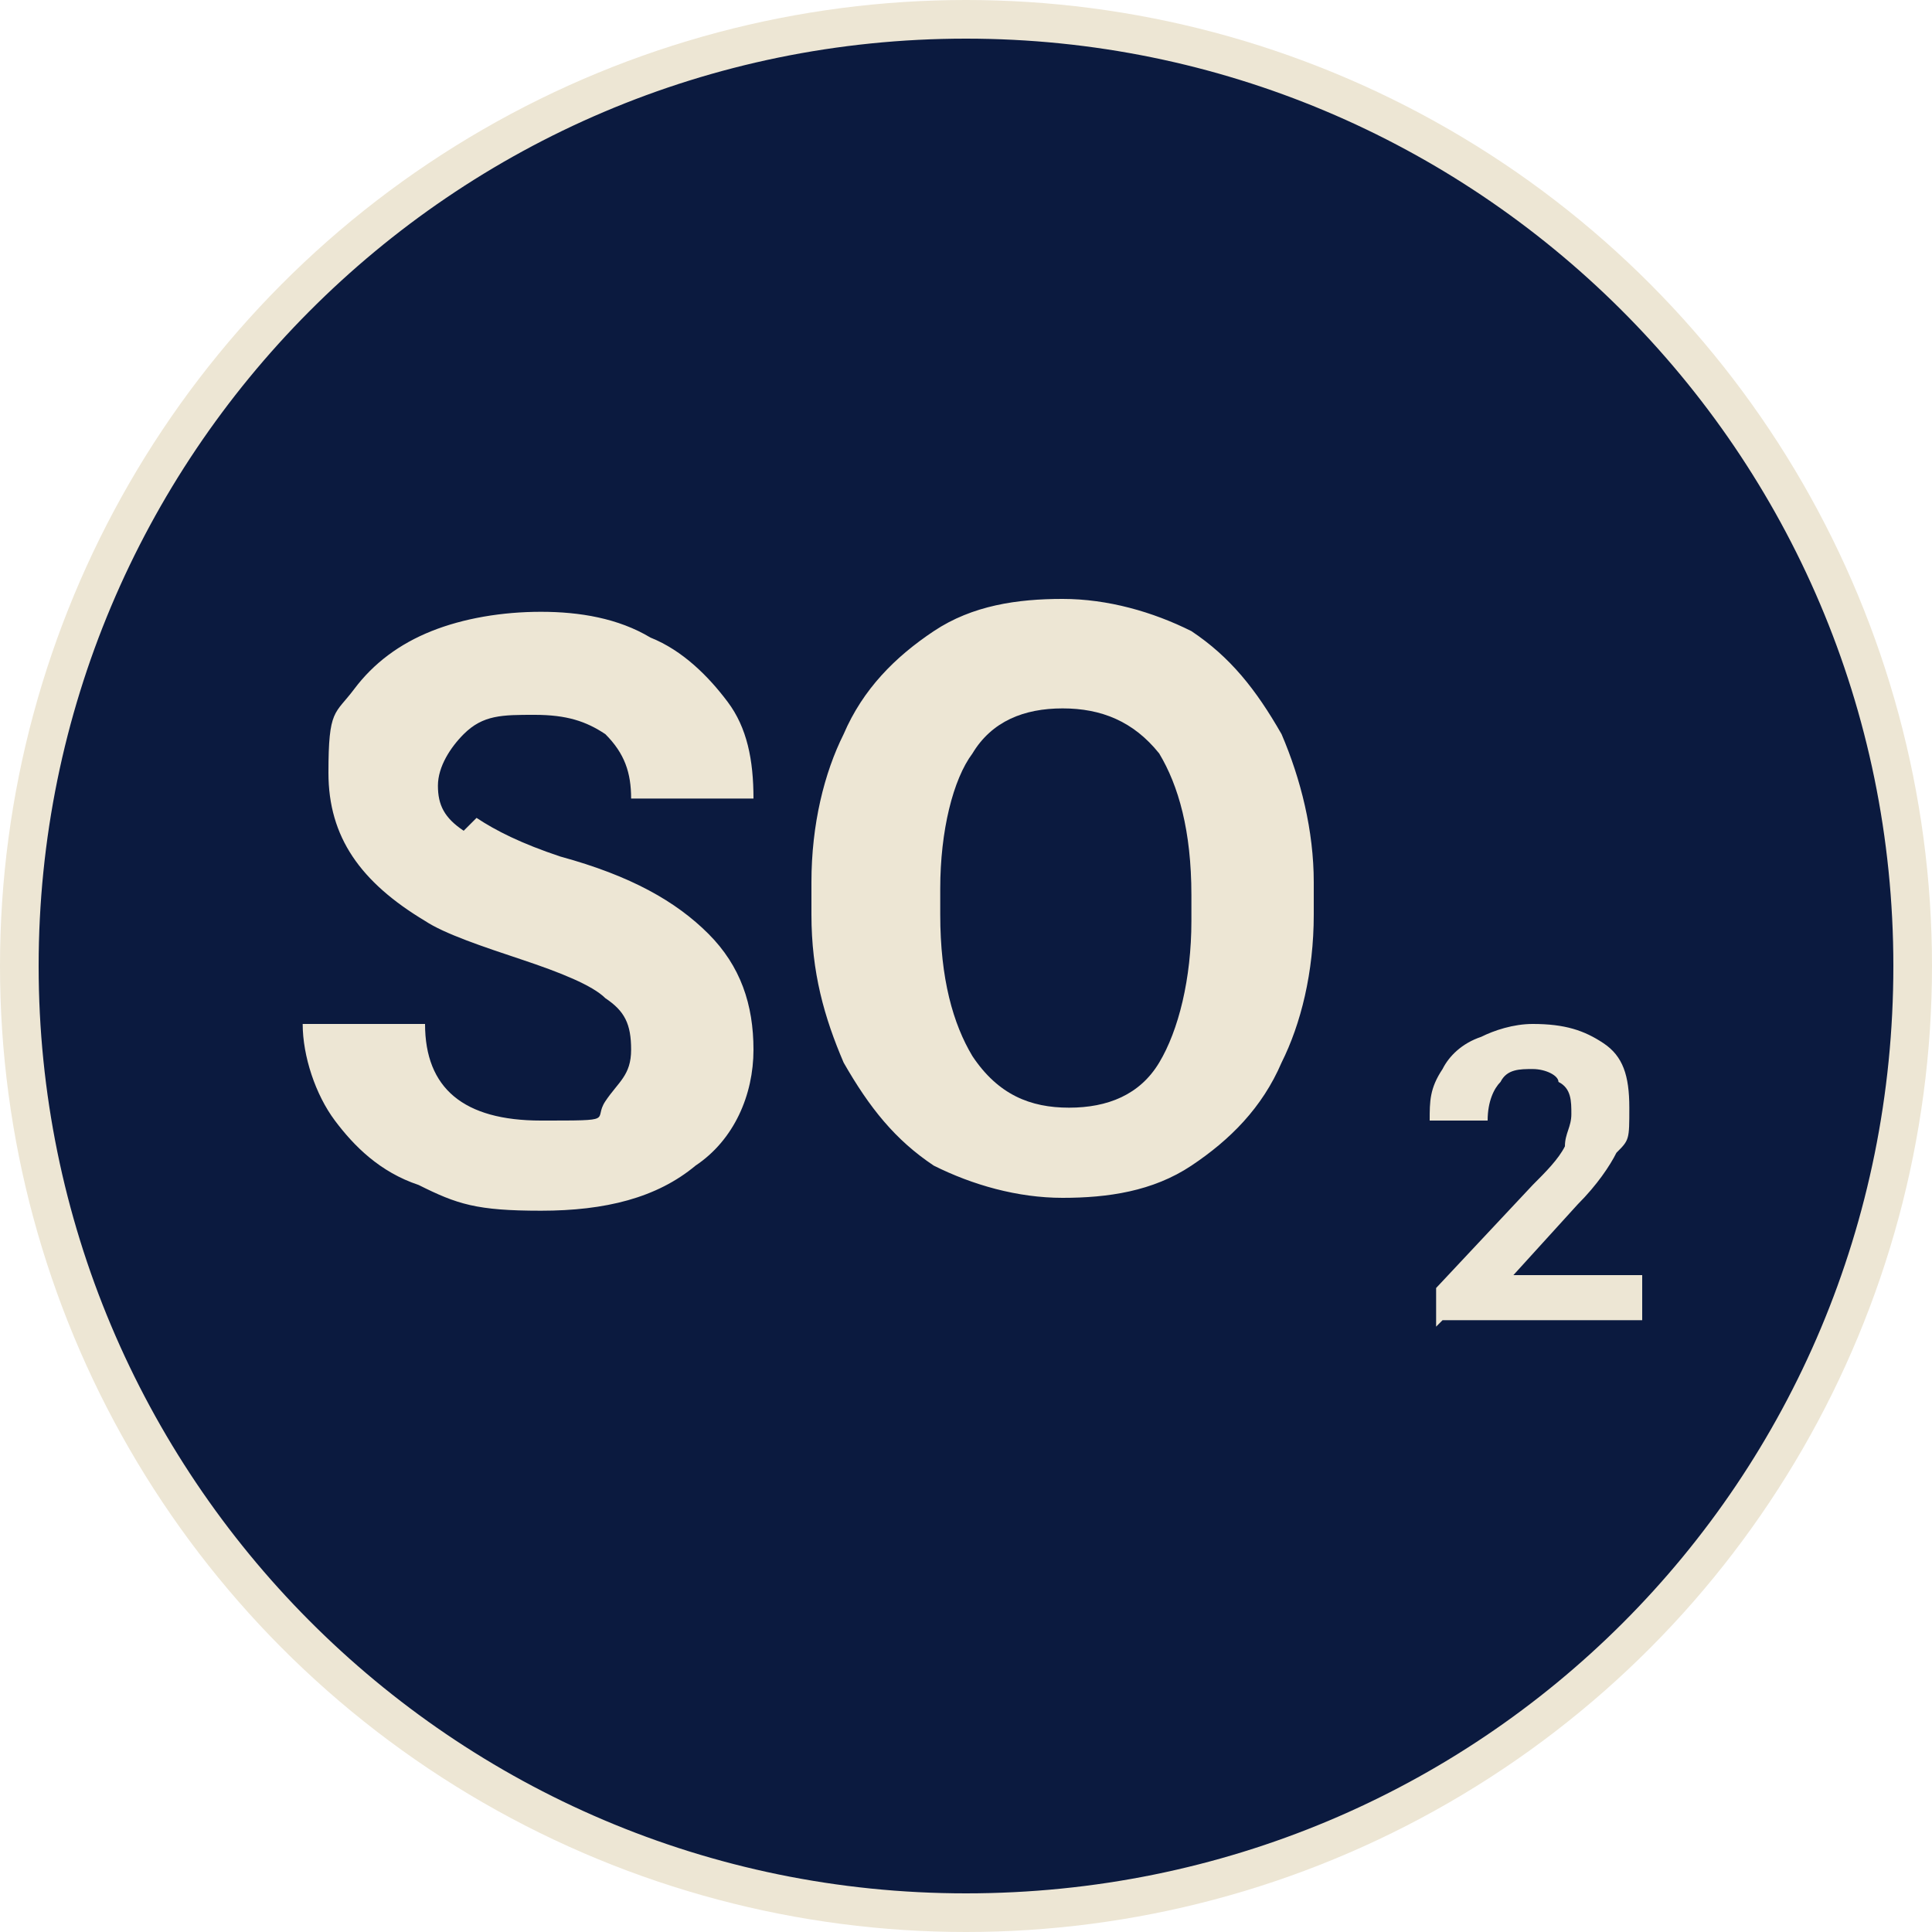 <?xml version="1.0" encoding="UTF-8"?>
<svg id="Layer_2" xmlns="http://www.w3.org/2000/svg" version="1.1" viewBox="0 0 30 30">
  <!-- Generator: Adobe Illustrator 29.5.1, SVG Export Plug-In . SVG Version: 2.1.0 Build 141)  -->
  <defs>
    <style>
      .st0 {
        fill: #0b1a3f;
      }

      .st1 {
        fill: #ede6d4;
      }
    </style>
  </defs>
  <circle class="st1" cx="15" cy="15" r="15"/>
  <g id="Layer_1-2">
    <g>
      <path class="st0" d="M18,11.7c.3.5.5,1.2.5,2.2v.4c0,.9-.2,1.7-.5,2.2-.3.5-.8.7-1.4.7s-1.1-.2-1.5-.8c-.3-.5-.5-1.2-.5-2.2v-.4c0-.9.2-1.7.5-2.1.3-.5.8-.7,1.4-.7s1.1.2,1.5.7Z"/>
      <path class="st0" d="M15,.6C7,.6.6,7.1.6,15s6.4,14.4,14.4,14.4,14.4-6.4,14.4-14.4S22.9.6,15,.6ZM7.4,12.7c.3.2.7.4,1.3.6,1.1.3,1.8.7,2.3,1.2.5.5.7,1.1.7,1.8s-.3,1.4-.9,1.8c-.6.5-1.4.7-2.4.7s-1.3-.1-1.9-.4c-.6-.2-1-.6-1.3-1-.3-.4-.5-1-.5-1.5h1.9c0,1,.6,1.5,1.8,1.5s.8,0,1-.3.4-.4.4-.8-.1-.6-.4-.8c-.2-.2-.7-.4-1.3-.6-.6-.2-1.2-.4-1.5-.6-1-.6-1.5-1.3-1.5-2.3s.1-.9.4-1.3c.3-.4.7-.7,1.2-.9.5-.2,1.1-.3,1.7-.3s1.2.1,1.7.4c.5.2.9.6,1.2,1,.3.4.4.9.4,1.5h-1.9c0-.4-.1-.7-.4-1-.3-.2-.6-.3-1.1-.3s-.8,0-1.1.3c-.2.2-.4.5-.4.8s.1.5.4.7ZM20.4,14.2c0,.9-.2,1.7-.5,2.3-.3.7-.8,1.2-1.4,1.6-.6.4-1.3.5-2,.5s-1.4-.2-2-.5c-.6-.4-1-.9-1.4-1.6-.3-.7-.5-1.4-.5-2.3v-.5c0-.9.2-1.7.5-2.3.3-.7.8-1.2,1.4-1.6.6-.4,1.3-.5,2-.5s1.4.2,2,.5c.6.4,1,.9,1.4,1.6.3.7.5,1.5.5,2.3v.4ZM22.3,20.6v-.6l1.5-1.6c.2-.2.4-.4.5-.6,0-.2.1-.3.1-.5s0-.4-.2-.5c0-.1-.2-.2-.4-.2s-.4,0-.5.2c-.1.1-.2.3-.2.6h-.9c0-.3,0-.5.2-.8.1-.2.3-.4.6-.5.2-.1.5-.2.8-.2.5,0,.8.1,1.1.3.3.2.4.5.4,1s0,.5-.2.7c-.1.2-.3.5-.6.8l-1,1.1h2v.7s-3.1,0-3.1,0Z"/>
    </g>
  </g>
</svg>